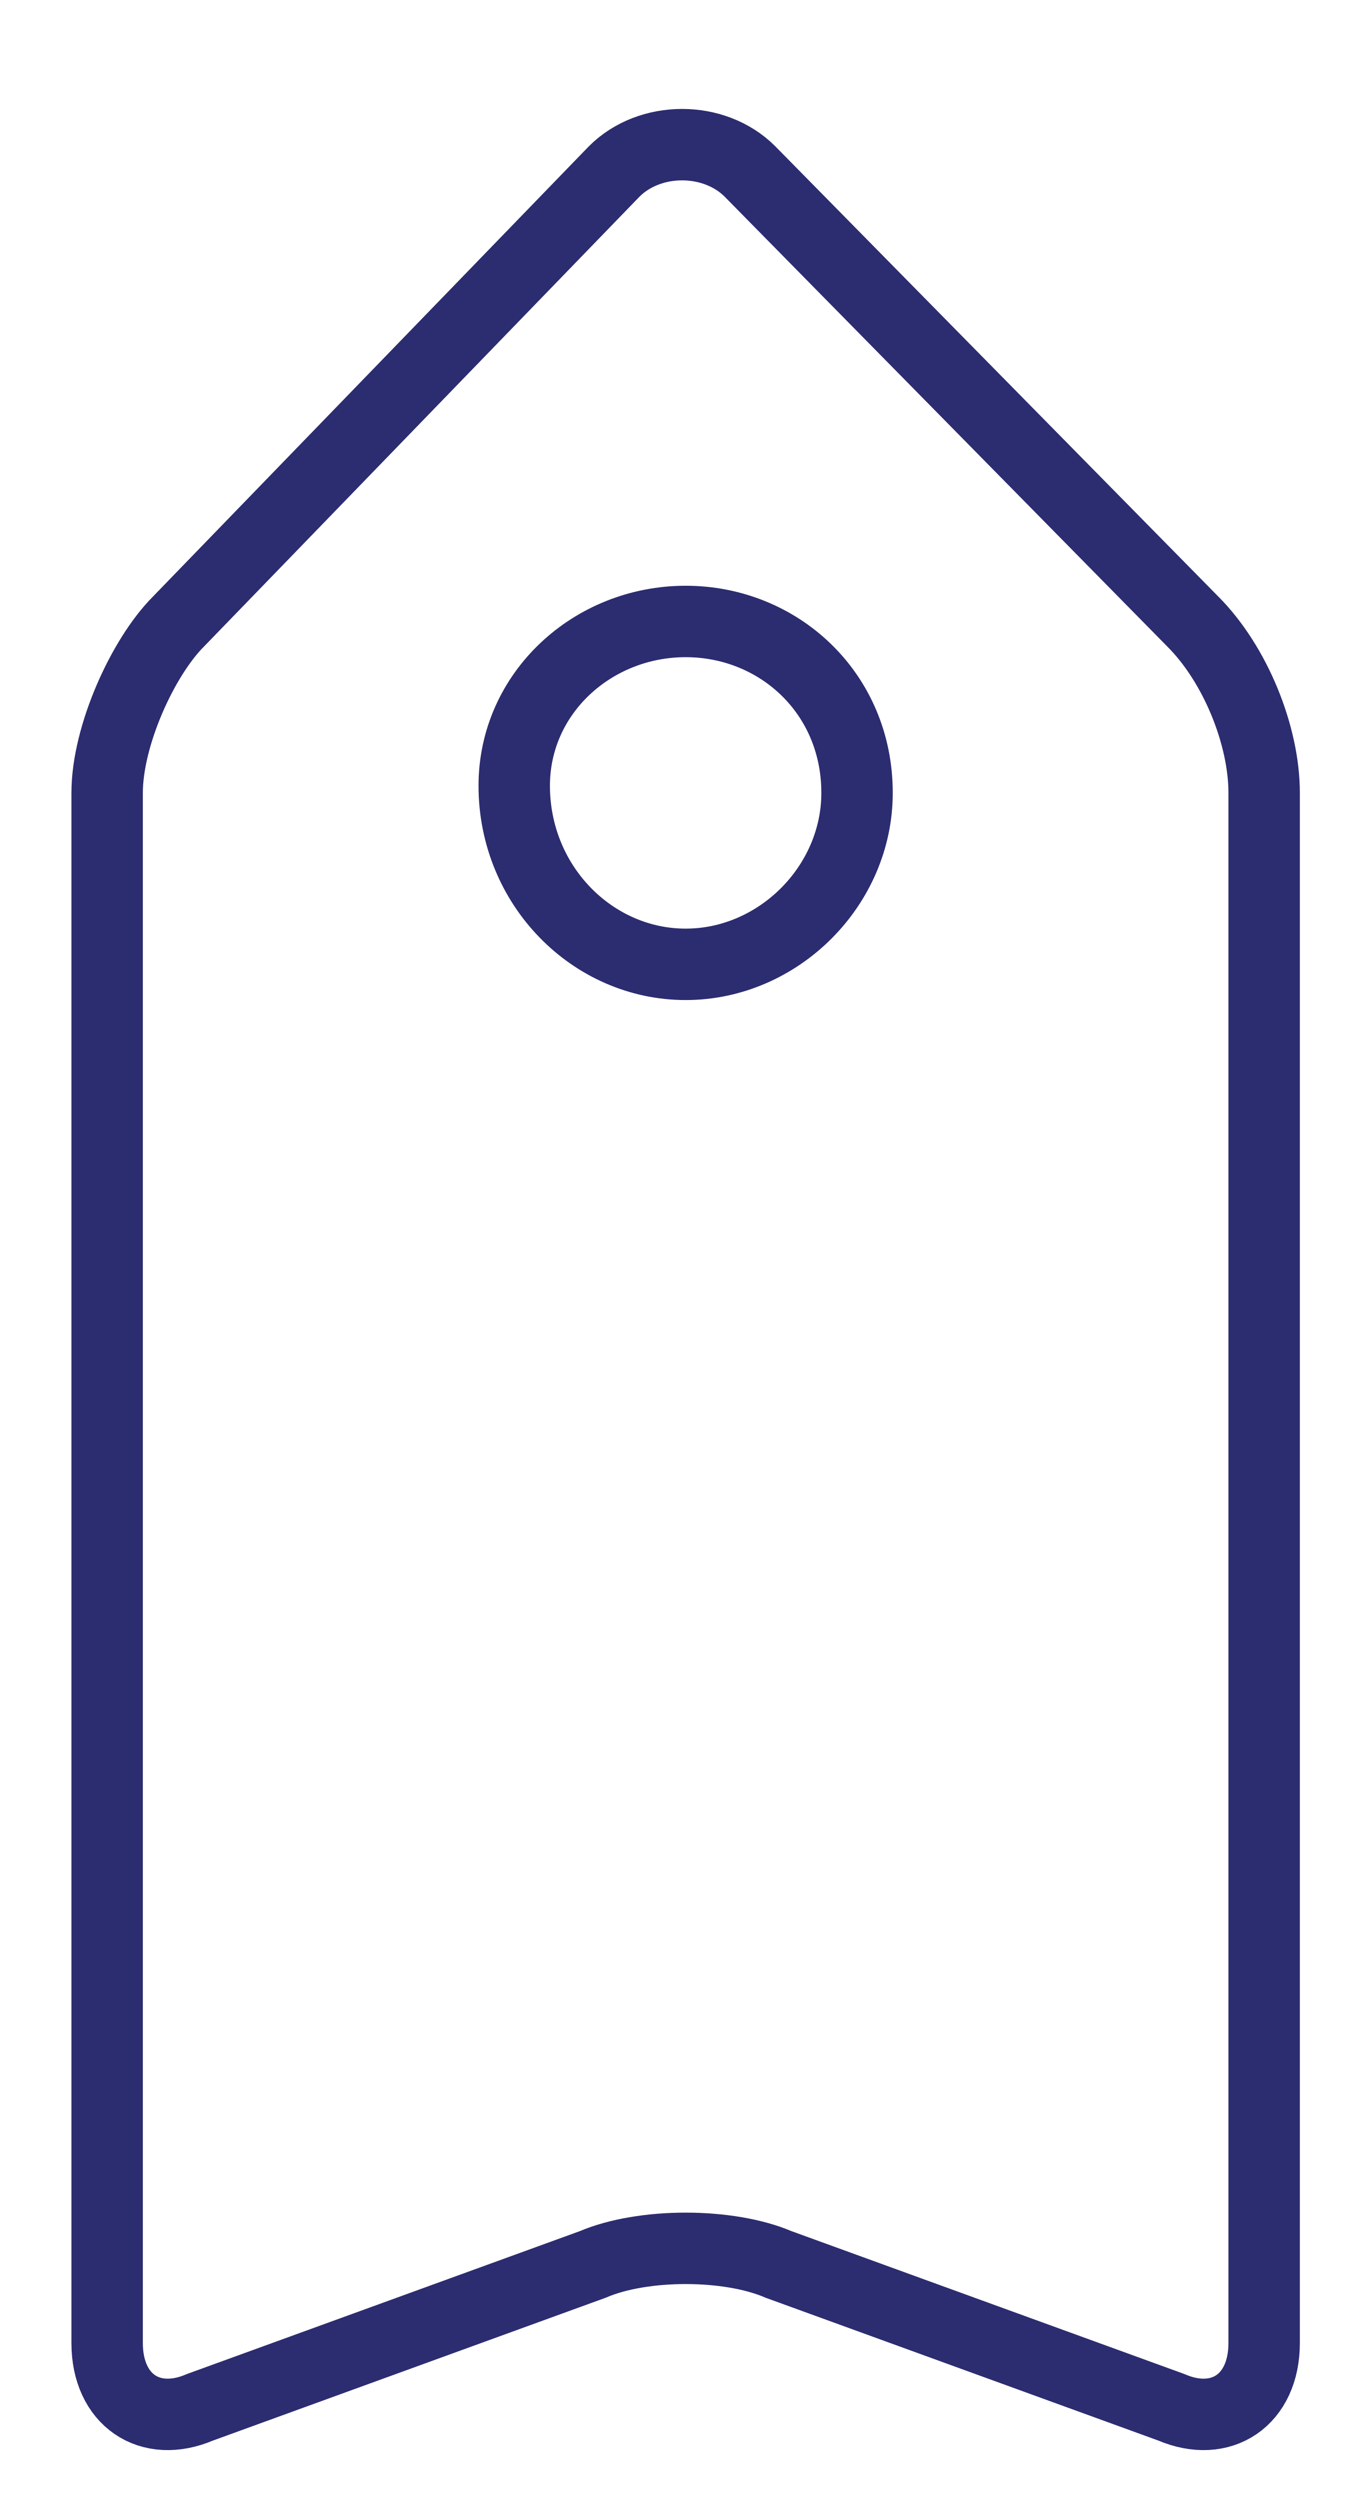 <?xml version="1.0" encoding="utf-8"?>
<!-- Generator: Adobe Illustrator 24.1.0, SVG Export Plug-In . SVG Version: 6.00 Build 0)  -->
<svg version="1.1" id="Laag_1" xmlns="http://www.w3.org/2000/svg" xmlns:xlink="http://www.w3.org/1999/xlink" x="0px" y="0px"
	 viewBox="0 0 19 35" style="enable-background:new 0 0 19 35;" xml:space="preserve">
<style type="text/css">
	.st0{clip-path:url(#SVGID_2_);fill:none;stroke:#2C2C70;}
</style>
<g>
	<defs>
		<rect id="SVGID_1_" x="1" y="1.5" width="17.2" height="32.8"/>
	</defs>
	<clipPath id="SVGID_2_">
		<use xlink:href="#SVGID_1_"  style="overflow:visible;"/>
	</clipPath>
	<path class="st0" d="M2.5,8.7c-0.5,0.5-1,1.6-1,2.4v21.7c0,0.8,0.6,1.2,1.3,0.9l5.5-2c0.7-0.3,1.9-0.3,2.6,0l5.5,2
		c0.7,0.3,1.3-0.1,1.3-0.9V11.1c0-0.8-0.4-1.8-1-2.4l-6.2-6.3c-0.5-0.5-1.4-0.5-1.9,0L2.5,8.7z"/>
	<path class="st0" d="M9.6,13.5c1.3,0,2.4-1.1,2.4-2.4c0-1.4-1.1-2.4-2.4-2.4S7.2,9.7,7.2,11C7.2,12.4,8.3,13.5,9.6,13.5z"/>
</g>
</svg>
